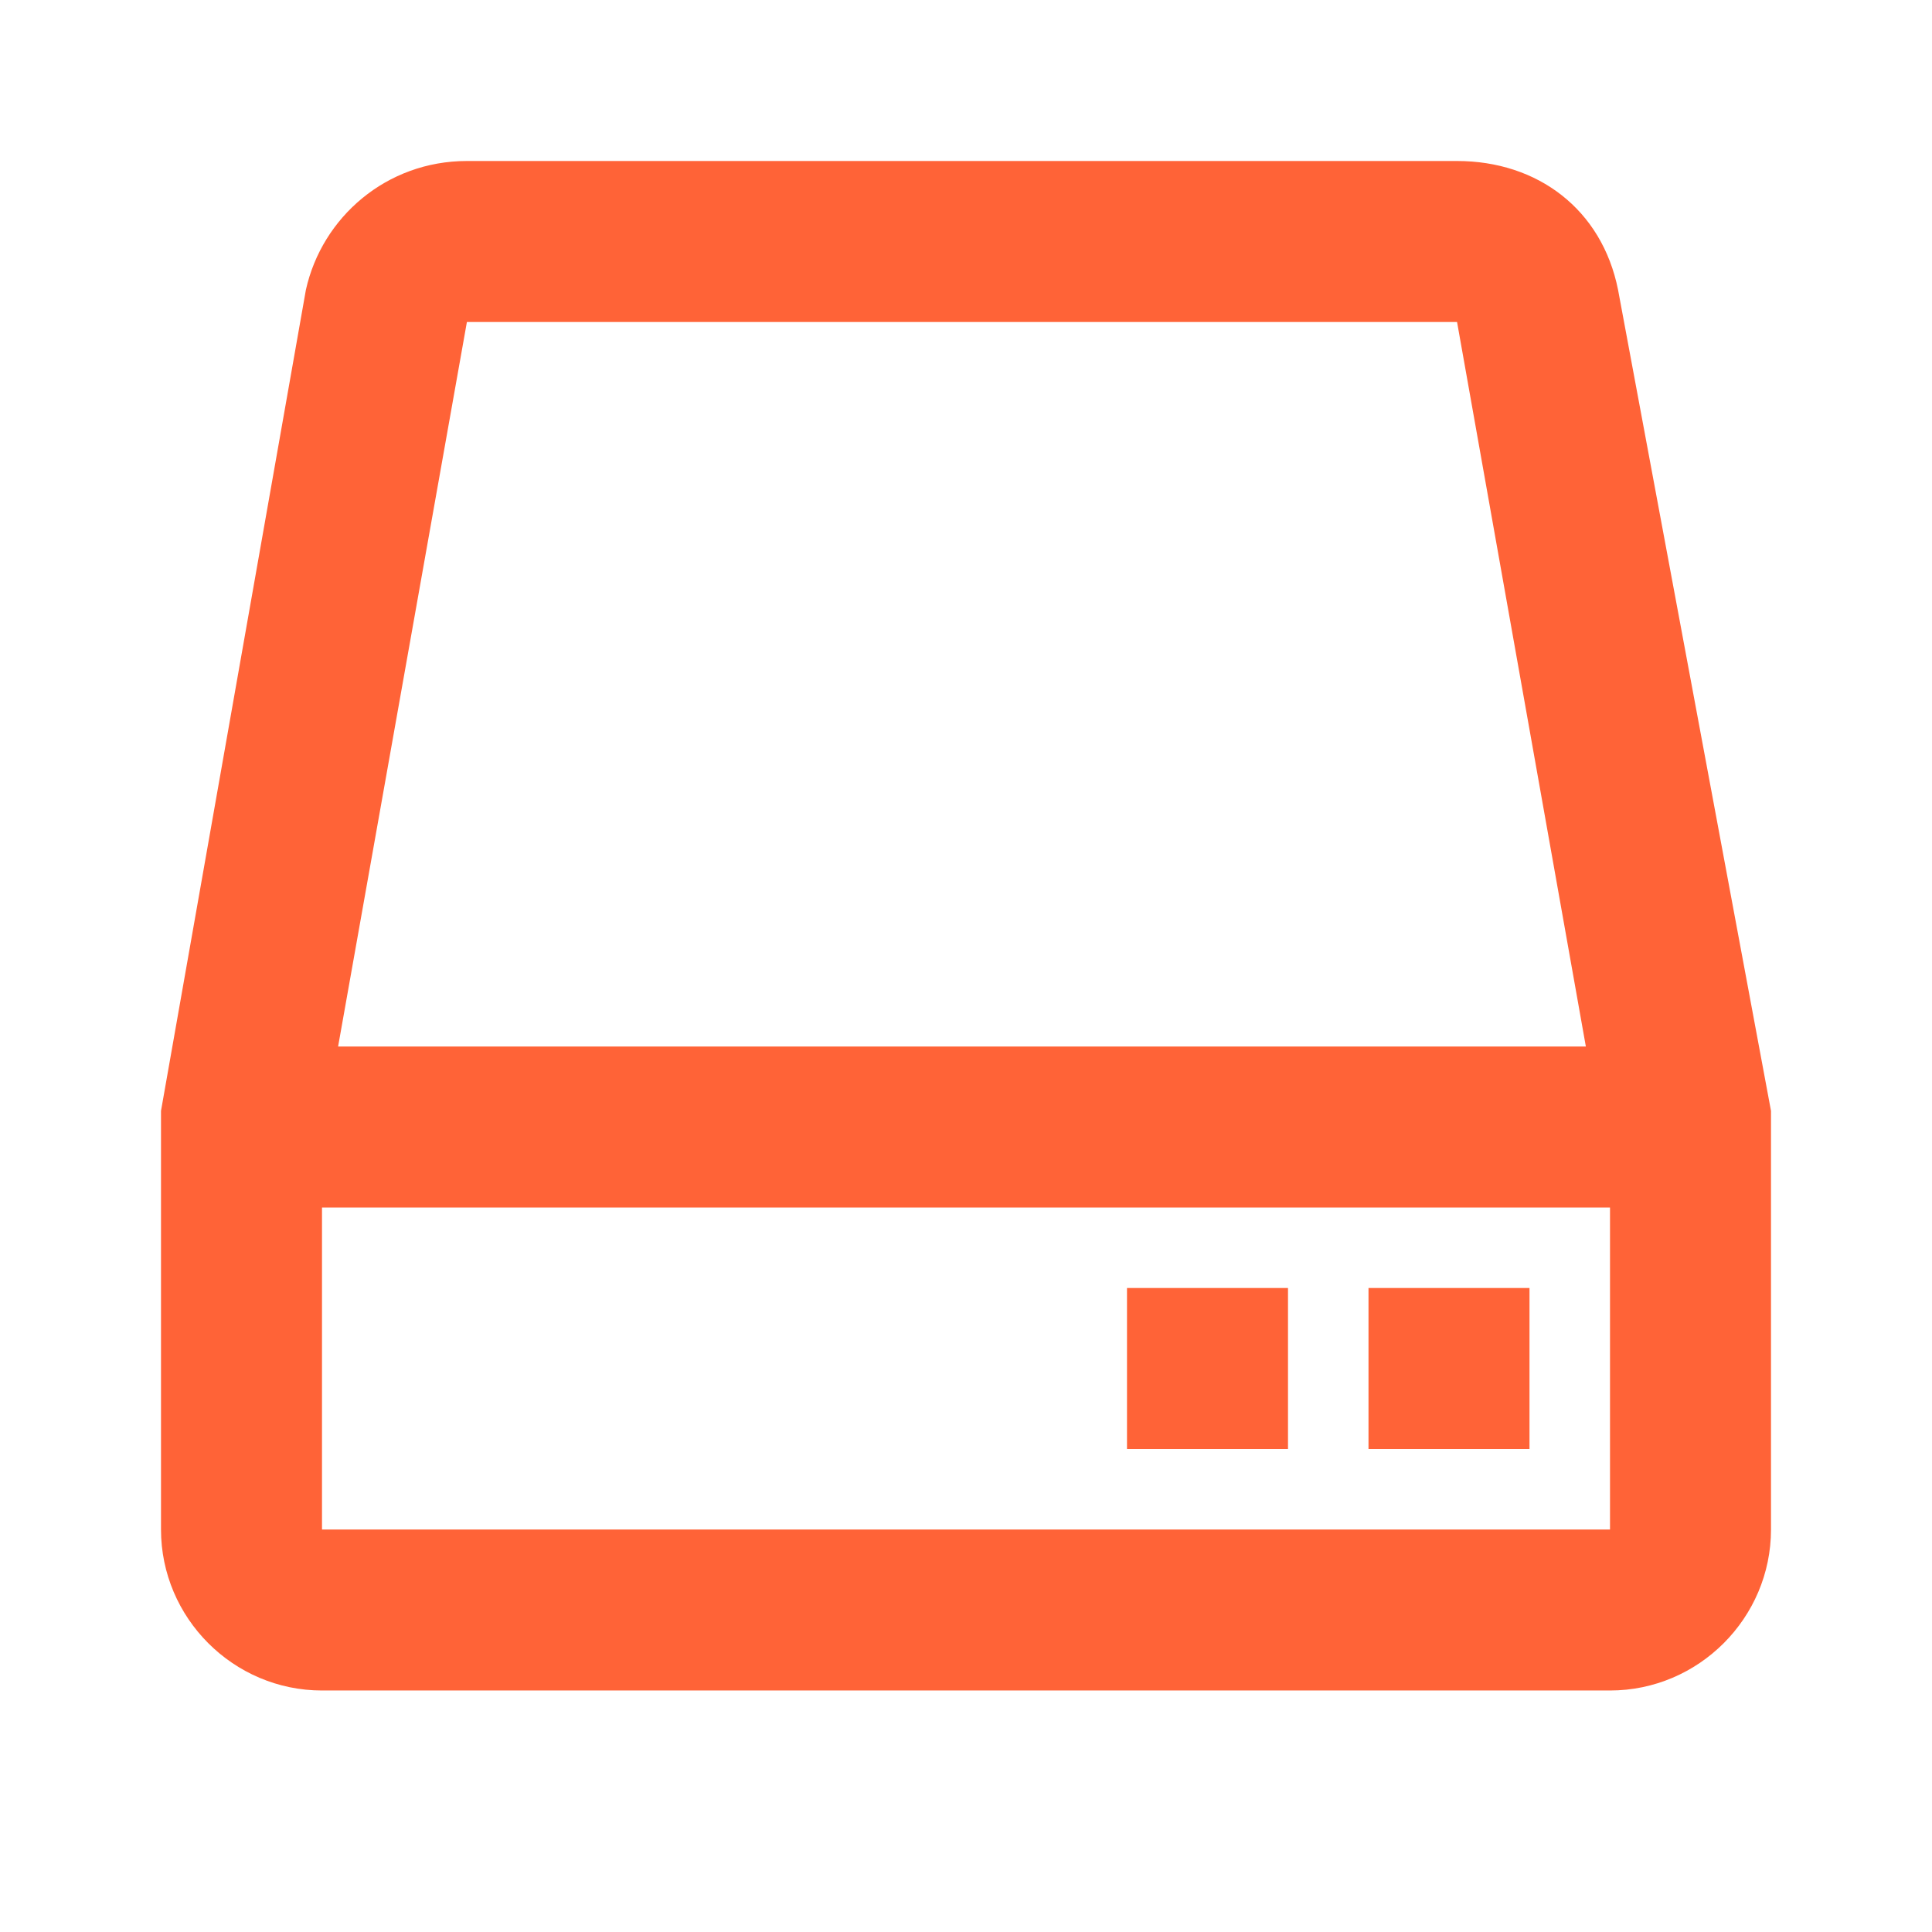 <?xml version="1.0" encoding="utf-8"?>
<!-- Generator: Adobe Illustrator 27.7.0, SVG Export Plug-In . SVG Version: 6.00 Build 0)  -->
<svg version="1.1" id="Layer_1" xmlns="http://www.w3.org/2000/svg" xmlns:xlink="http://www.w3.org/1999/xlink" x="0px" y="0px"
	 viewBox="0 0 24 24" style="enable-background:new 0 0 24 24;" xml:space="preserve">
<style type="text/css">
	.st0{fill:#FF6337;}
</style>
<path class="st0" d="M22,13.8L20.1,3.6c-0.2-1-1-1.6-2-1.6H5.8c-1,0-1.8,0.7-2,1.6L2,13.8l0,0c0,0.1,0,0.1,0,0.2v5c0,1.1,0.9,2,2,2
	h16c1.1,0,2-0.9,2-2v-5C22,13.9,22,13.9,22,13.8L22,13.8z M5.8,4h12.3l1.6,9H4.2L5.8,4z M4,19v-4h16l0,4H4z"/>
<path class="st0" d="M17,16h2v2h-2V16z M14,16h2v2h-2V16z"/>
</svg>
